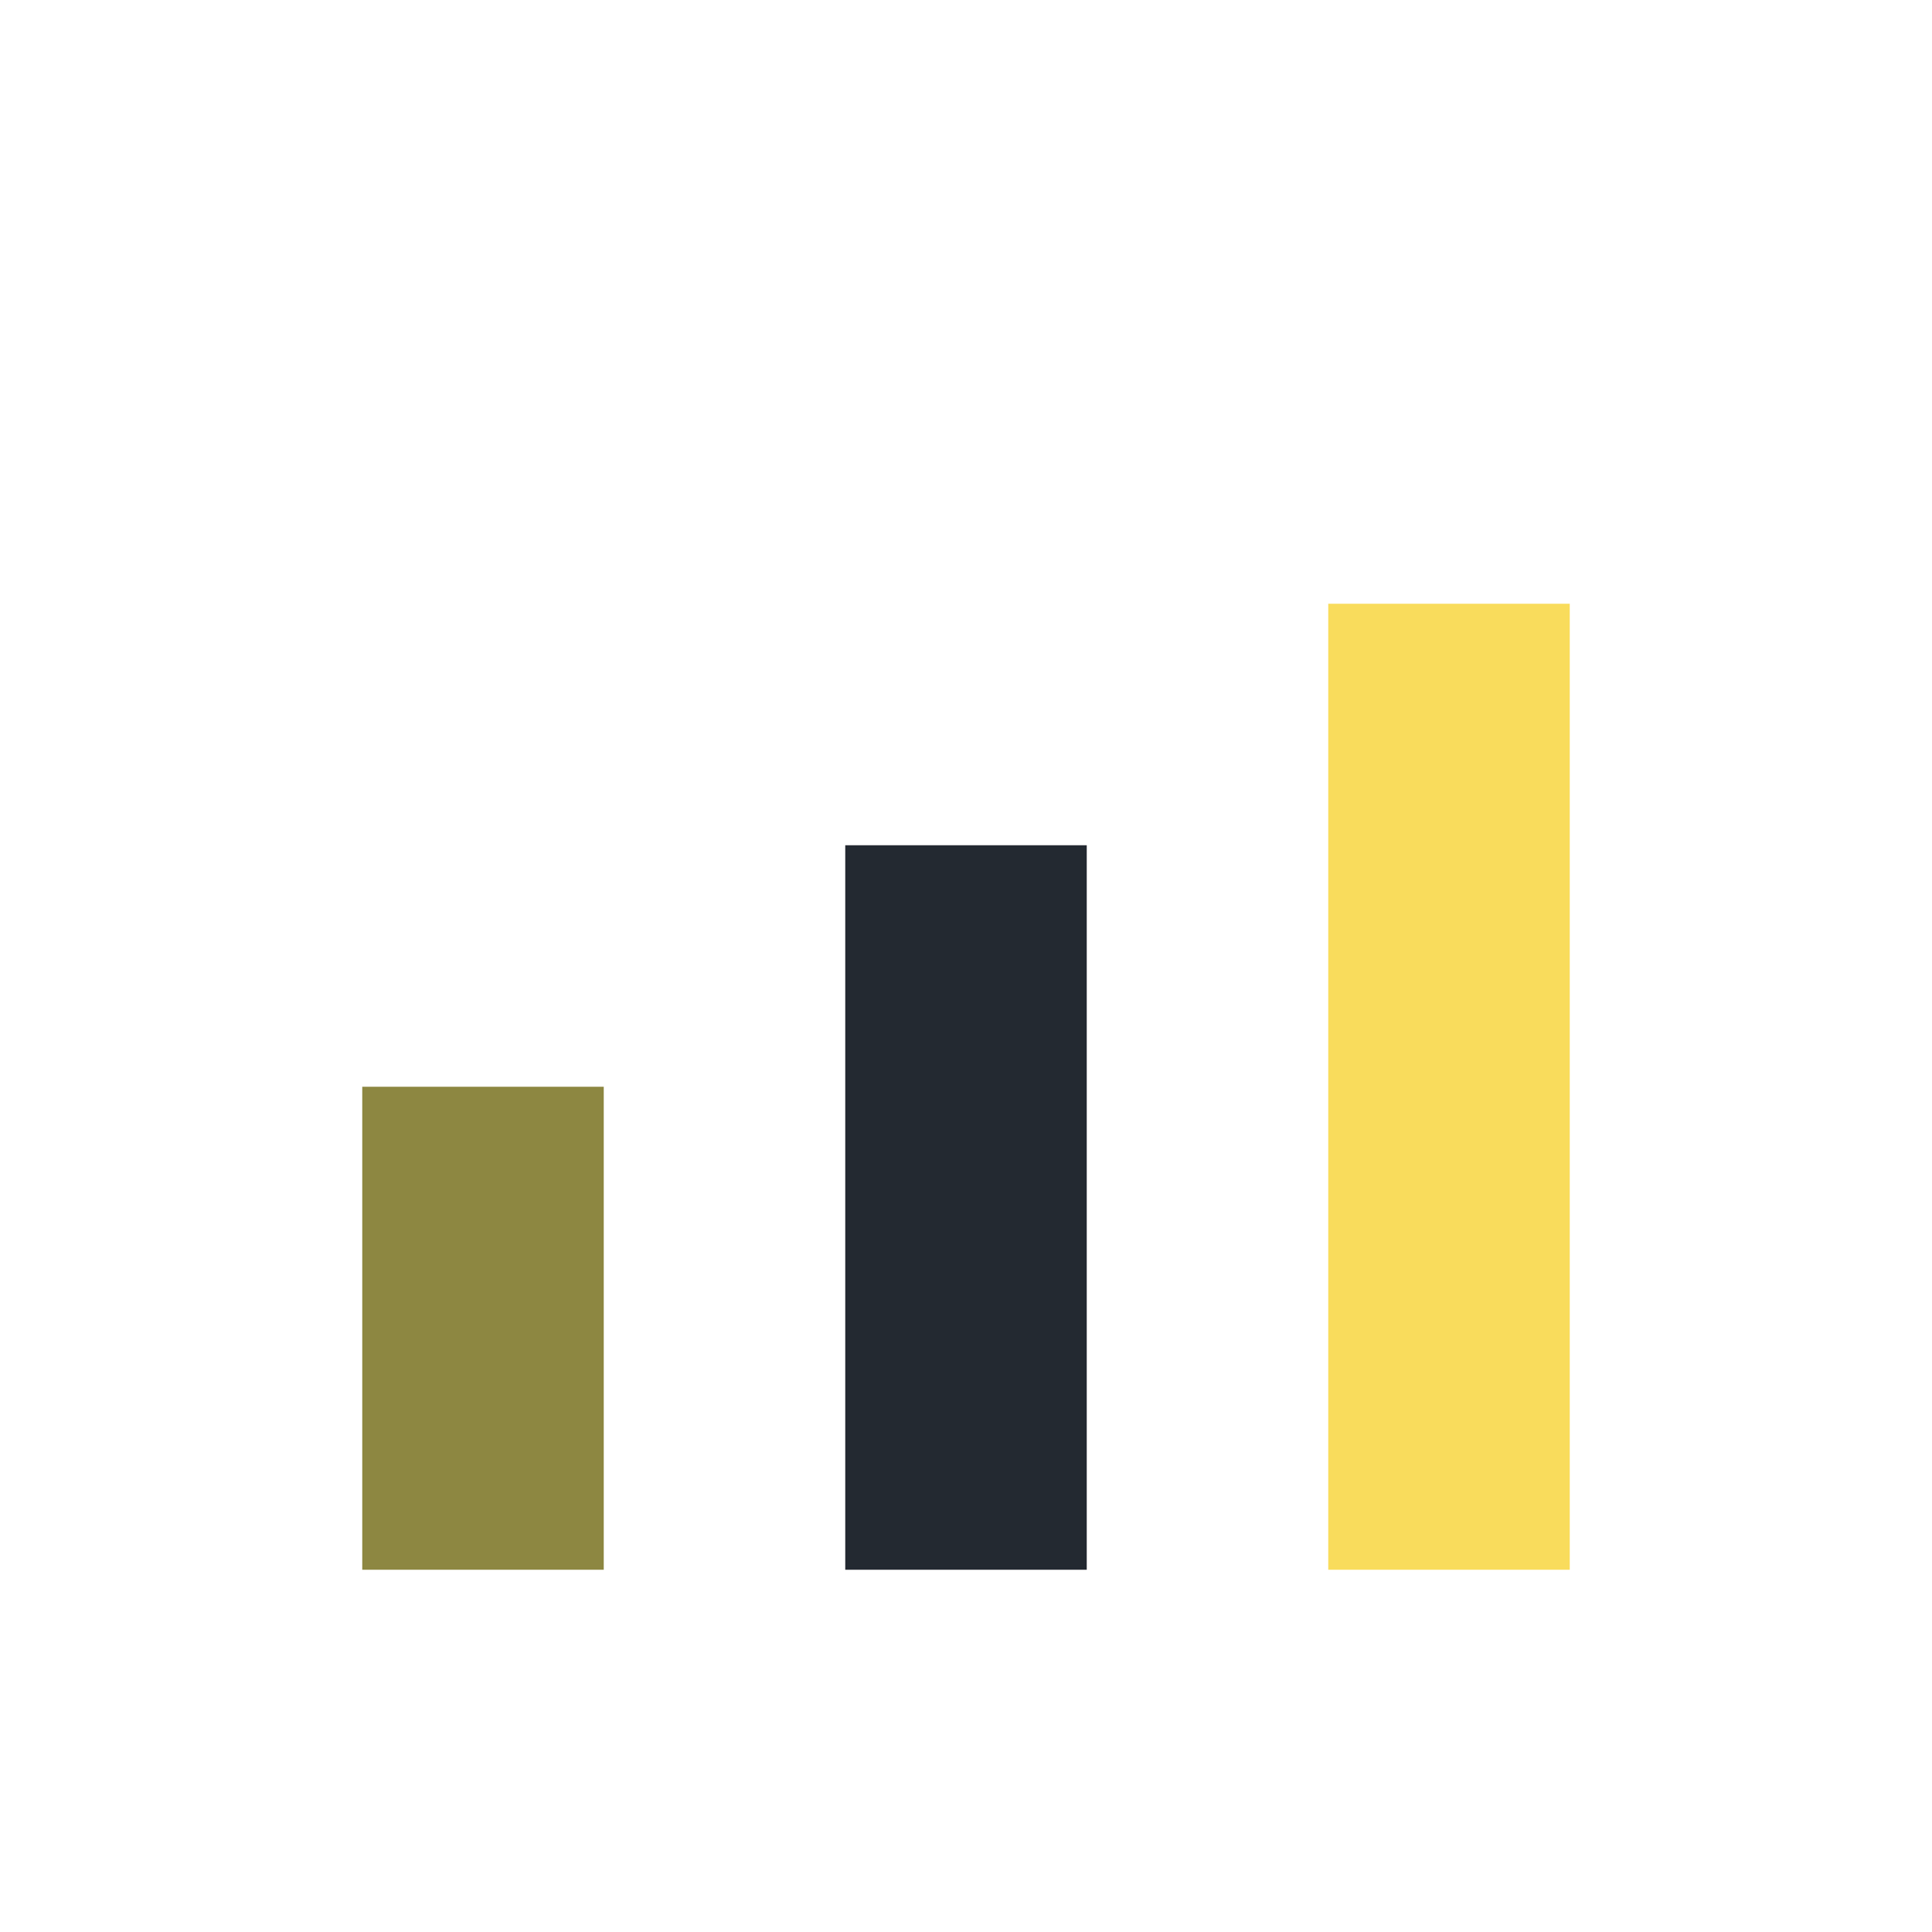 <?xml version="1.0" encoding="UTF-8"?>
<svg xmlns="http://www.w3.org/2000/svg" width="32" height="32" viewBox="0 0 32 32"><rect x="6" y="18" width="4" height="8" fill="#8D8741"/><rect x="14" y="14" width="4" height="12" fill="#232931"/><rect x="22" y="10" width="4" height="16" fill="#F9DC5C"/></svg>